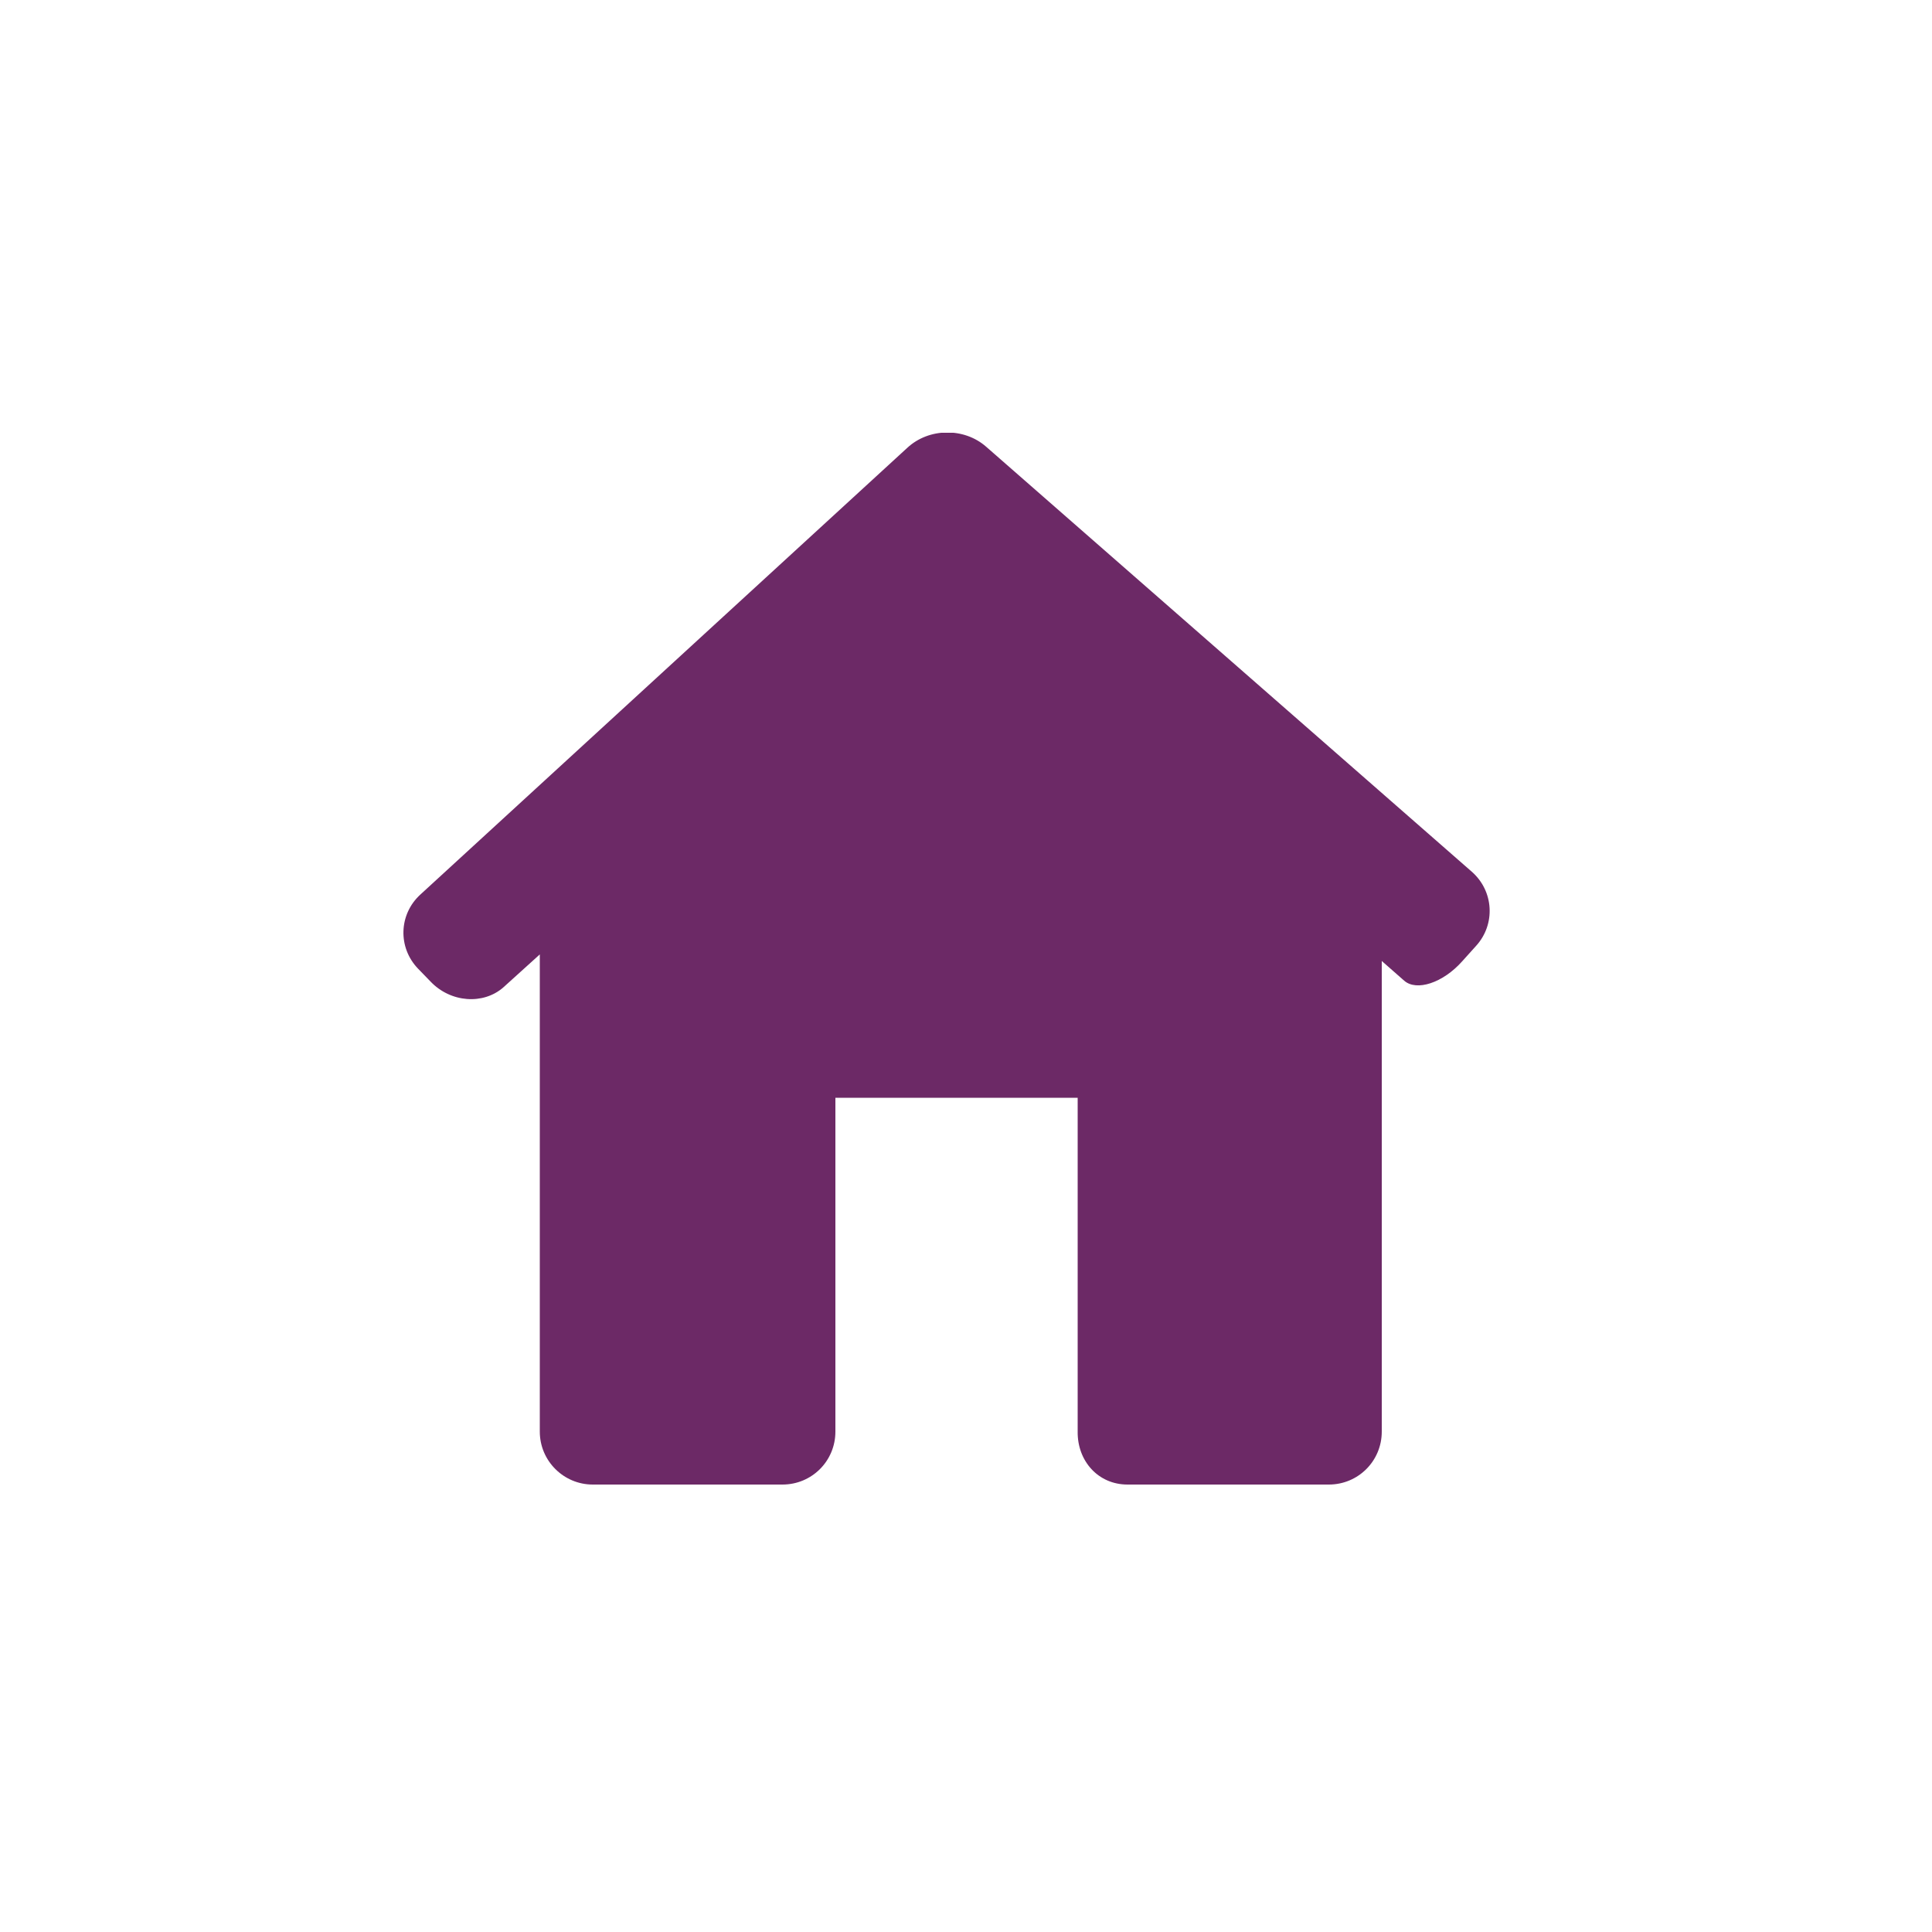 <?xml version="1.0" encoding="utf-8"?>
<!-- Generator: Adobe Illustrator 19.1.0, SVG Export Plug-In . SVG Version: 6.00 Build 0)  -->
<svg version="1.1" id="Ebene_1" xmlns="http://www.w3.org/2000/svg" xmlns:xlink="http://www.w3.org/1999/xlink" x="0px" y="0px"
	 viewBox="0 0 500 500" style="enable-background:new 0 0 500 500;" xml:space="preserve">
<style type="text/css">
	.st0{clip-path:url(#SVGID_2_);fill:#6C2966;}
</style>
<g>
	<g>
		<defs>
			<rect id="SVGID_1_" x="104.4" y="112" width="281.2" height="272.2"/>
		</defs>
		<clipPath id="SVGID_2_">
			<use xlink:href="#SVGID_1_"  style="overflow:visible;"/>
		</clipPath>
		<path class="st0" d="M382,244.8c5.1-5.6,4.6-14.2-1.1-19.2l-125.7-110c-5.7-5-14.8-4.9-20.4,0.3L108.8,231.5
			c-5.6,5.1-5.9,13.7-0.6,19.2l3.2,3.3c5.2,5.5,13.7,6.1,18.9,1.5l9.4-8.5v123.5c0,7.6,6.2,13.7,13.7,13.7h49.1
			c7.6,0,13.7-6.1,13.7-13.7v-86.4h62.7v86.4c-0.1,7.6,5.3,13.7,12.9,13.7h52.1c7.6,0,13.7-6.1,13.7-13.7V248.7c0,0,2.6,2.3,5.8,5.1
			c3.2,2.8,10,0.6,15-5L382,244.8z"/>
	</g>
</g>
</svg>
